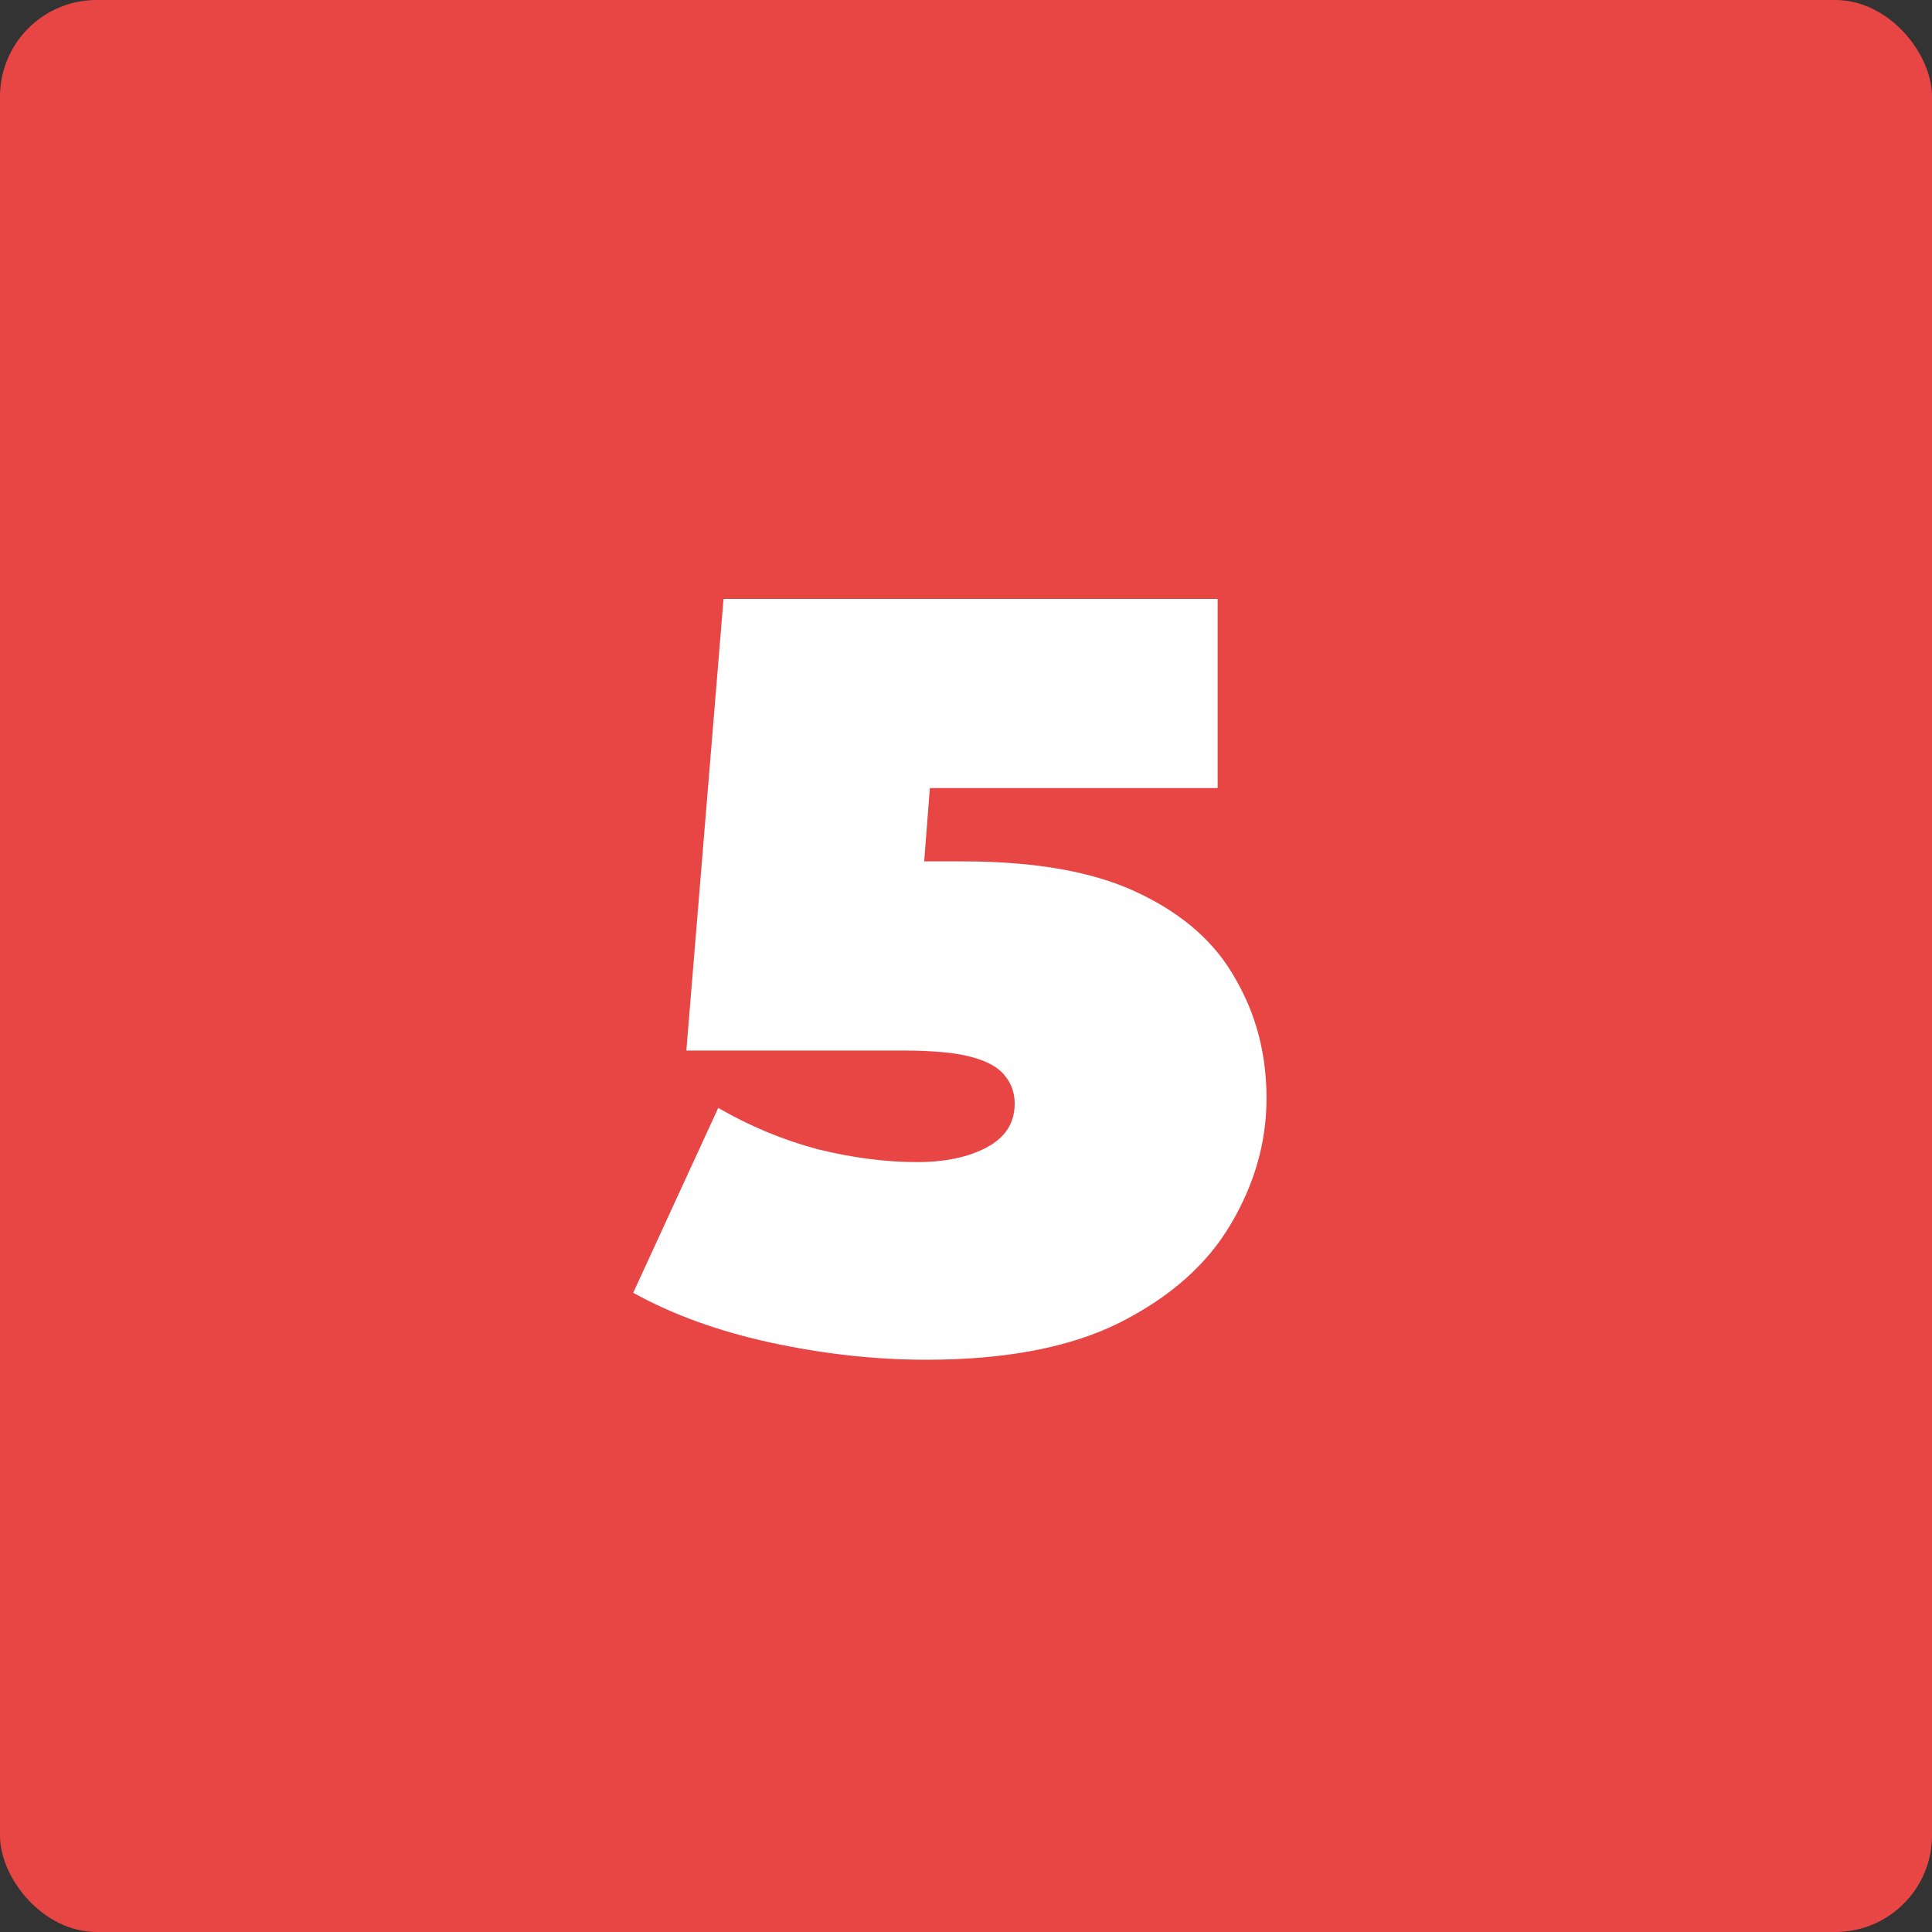 <svg xmlns="http://www.w3.org/2000/svg" width="100" height="100" viewBox="0 0 100 100" fill="none"><rect x="0" y="0" width="100" height="100" fill="#333333" stroke="none"/><rect width="100" height="100" rx="5" fill="#E84545"></rect><path d="M47.955 70.38C45.315 70.38 42.638 70.087 39.925 69.5C37.212 68.913 34.828 68.052 32.775 66.915L37.175 57.345C38.825 58.298 40.548 59.013 42.345 59.49C44.142 59.93 45.847 60.15 47.46 60.15C48.927 60.15 50.137 59.893 51.09 59.38C52.043 58.867 52.52 58.115 52.52 57.125C52.52 56.575 52.355 56.098 52.025 55.695C51.695 55.255 51.108 54.925 50.265 54.705C49.458 54.485 48.267 54.375 46.69 54.375H35.525L37.45 31H63.025V40.79H42.015L48.56 35.235L47.405 50.14L40.86 44.585H49.825C53.638 44.585 56.682 45.135 58.955 46.235C61.265 47.335 62.933 48.82 63.96 50.69C65.023 52.523 65.555 54.577 65.555 56.85C65.555 59.123 64.932 61.305 63.685 63.395C62.475 65.448 60.568 67.135 57.965 68.455C55.398 69.738 52.062 70.38 47.955 70.38Z" fill="white"></path></svg>